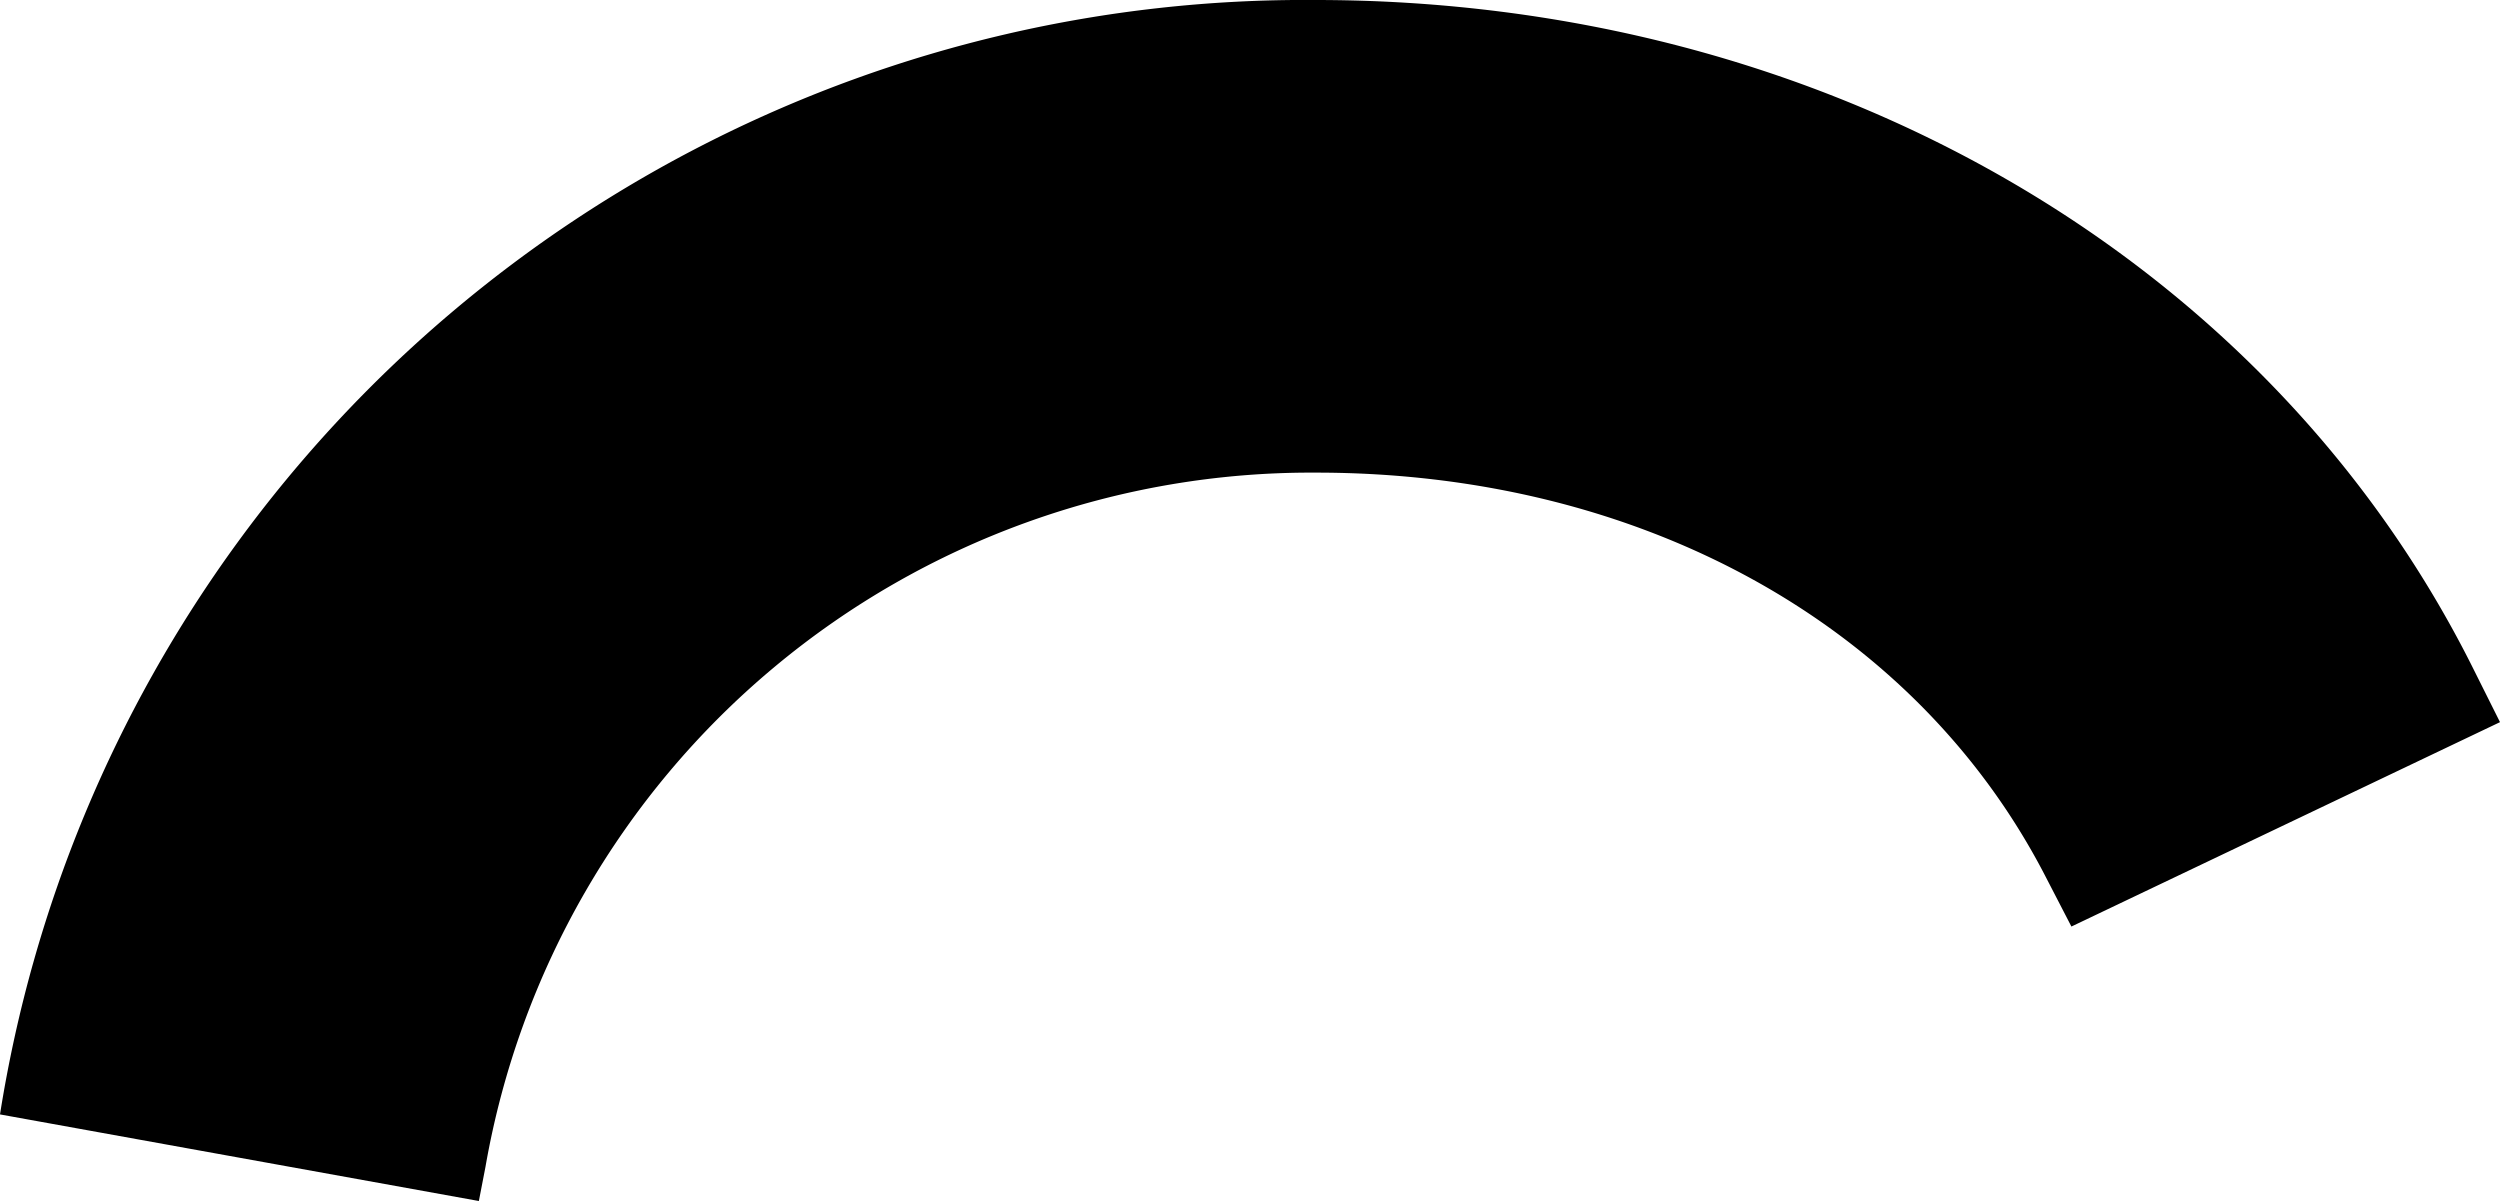 <svg xmlns="http://www.w3.org/2000/svg" width="68.13" height="32.73" viewBox="0 0 68.13 32.73">
  <title>cap</title>
  <g id="Layer_2" data-name="Layer 2">
    <g id="Layer_1-2" data-name="Layer 1">
      <path d="M56.45,25.25,55.7,23.8C52.15,17,44.7,12.88,35.87,12.88A22.84,22.84,0,0,0,13.23,31.8l-.18.93L0,30.37A36,36,0,0,1,35.84,0C49.69,0,61.76,7,67.36,18.14l.77,1.54Z"/>
    </g>
  </g>
</svg>
